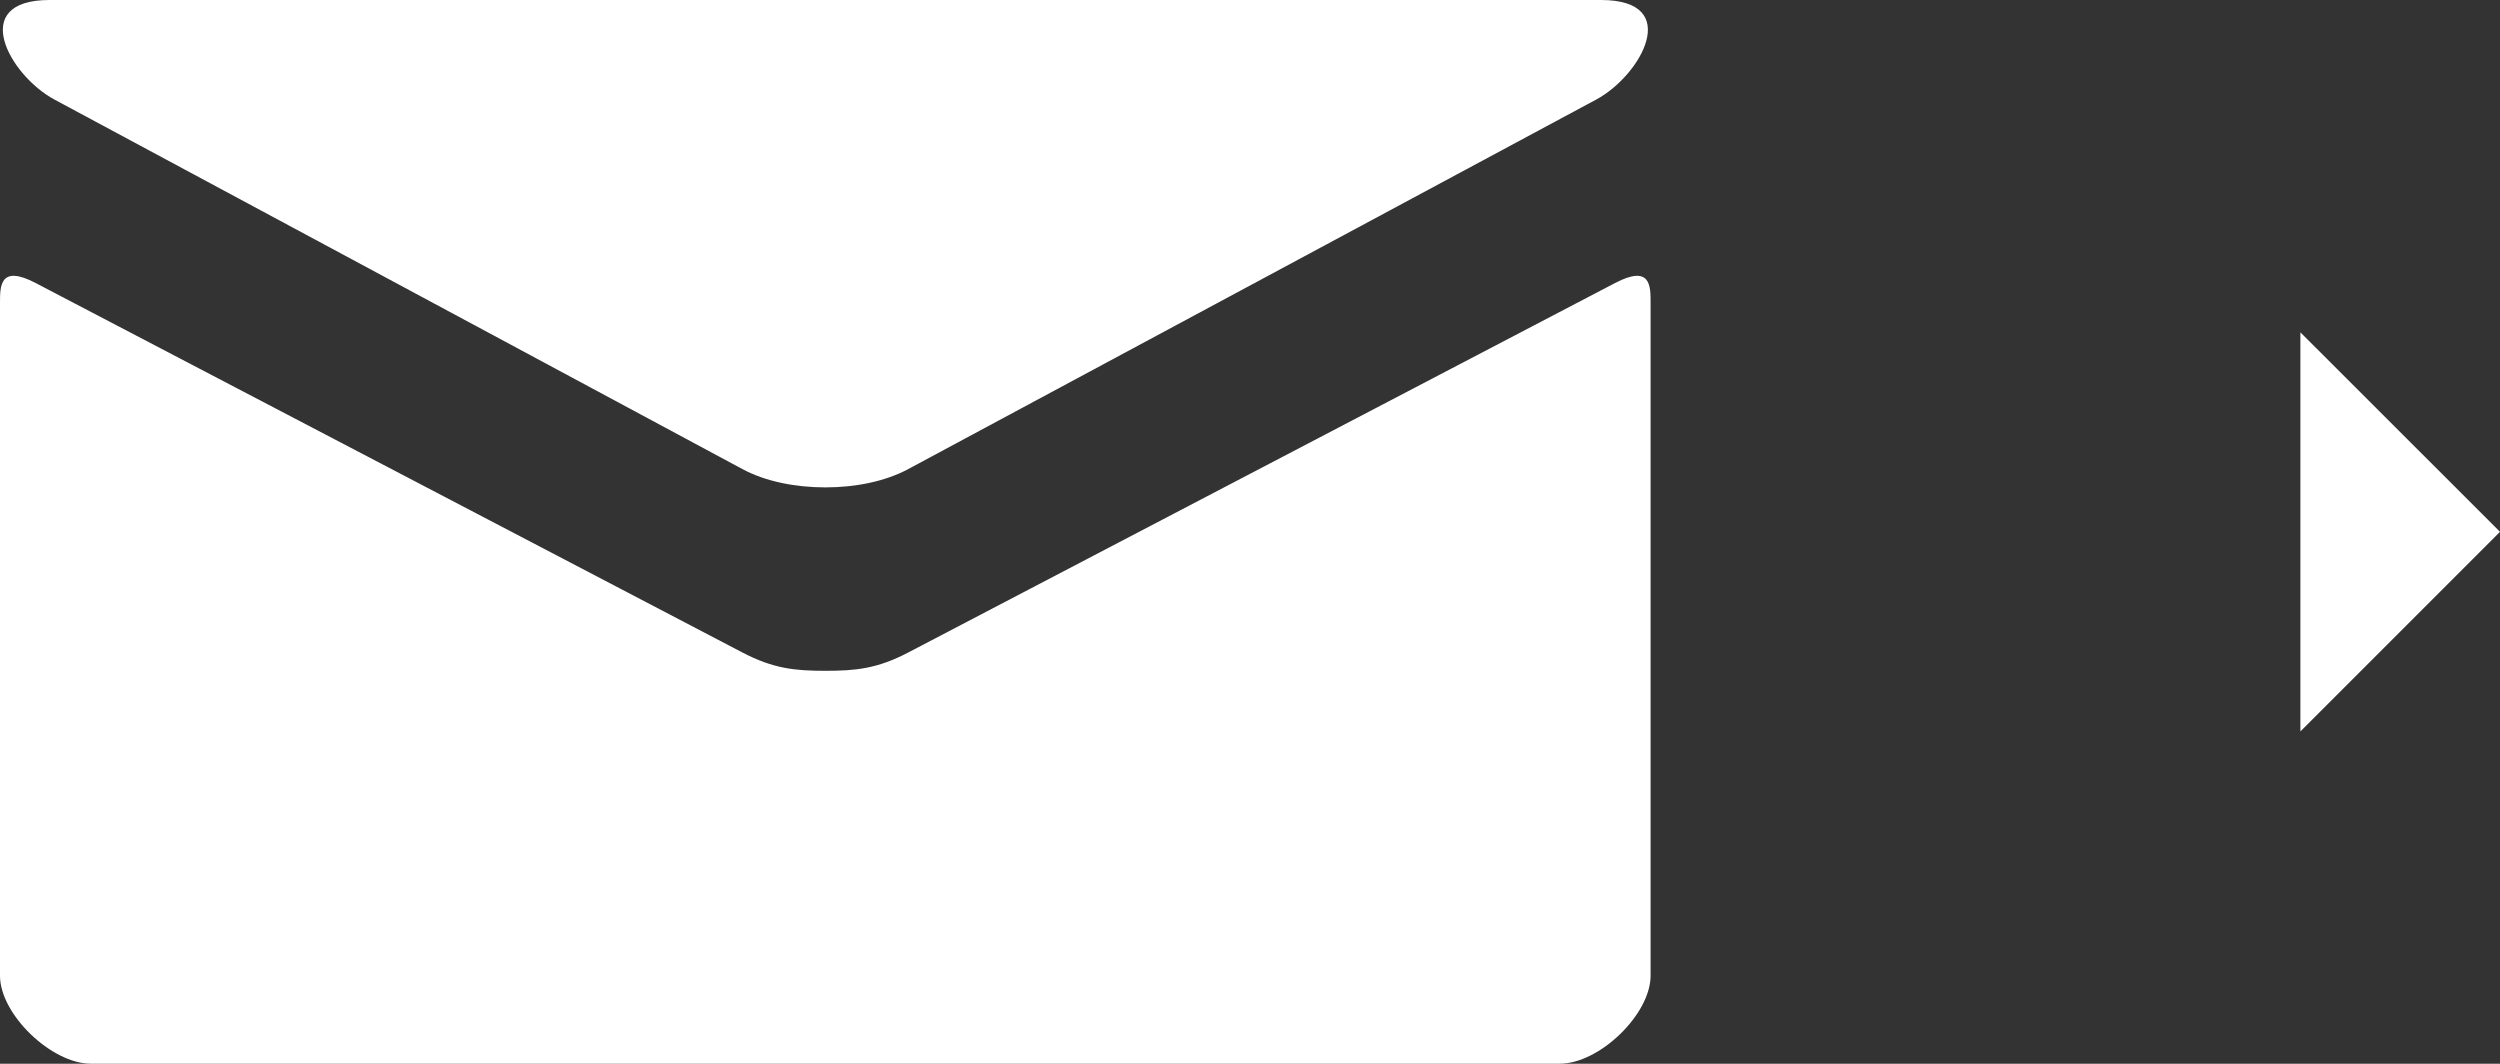 <?xml version="1.0" encoding="utf-8"?>
<!-- Generator: Adobe Illustrator 16.0.0, SVG Export Plug-In . SVG Version: 6.00 Build 0)  -->
<!DOCTYPE svg PUBLIC "-//W3C//DTD SVG 1.1//EN" "http://www.w3.org/Graphics/SVG/1.1/DTD/svg11.dtd">
<svg version="1.1" id="Calque_1" xmlns="http://www.w3.org/2000/svg" xmlns:xlink="http://www.w3.org/1999/xlink" x="0px" y="0px"
	 width="40.004px" height="17.021px" viewBox="0 0 40.004 17.021" enable-background="new 0 0 40.004 17.021" xml:space="preserve">
<rect x="0" y="0" width="40.004" height="17.021" fill="#333333" stroke="none"/>
<polyline fill="#FFFFFF" points="36.81,11.704 40.004,8.51 36.81,5.318 "/>
<g>
	<path fill="#FFFFFF" d="M0.871,1.593c0.717,0.385,10.638,5.713,11.007,5.912s0.849,0.294,1.33,0.294s0.96-0.096,1.327-0.294
		c0.371-0.198,10.29-5.526,11.007-5.912C26.259,1.208,26.938,0,25.619,0H0.793C-0.521,0,0.154,1.208,0.871,1.593z M25.845,4.528
		c-0.813,0.425-10.81,5.652-11.31,5.912c-0.497,0.261-0.846,0.294-1.327,0.294s-0.832-0.033-1.33-0.294
		C11.38,10.18,1.384,4.953,0.569,4.528C-0.004,4.229,0,4.58,0,4.85s0,10.764,0,10.764c0,0.615,0.821,1.407,1.455,1.407h23.503
		c0.637,0,1.454-0.792,1.454-1.407c0,0,0-10.494,0-10.764S26.419,4.229,25.845,4.528z"/>
</g>
</svg>

